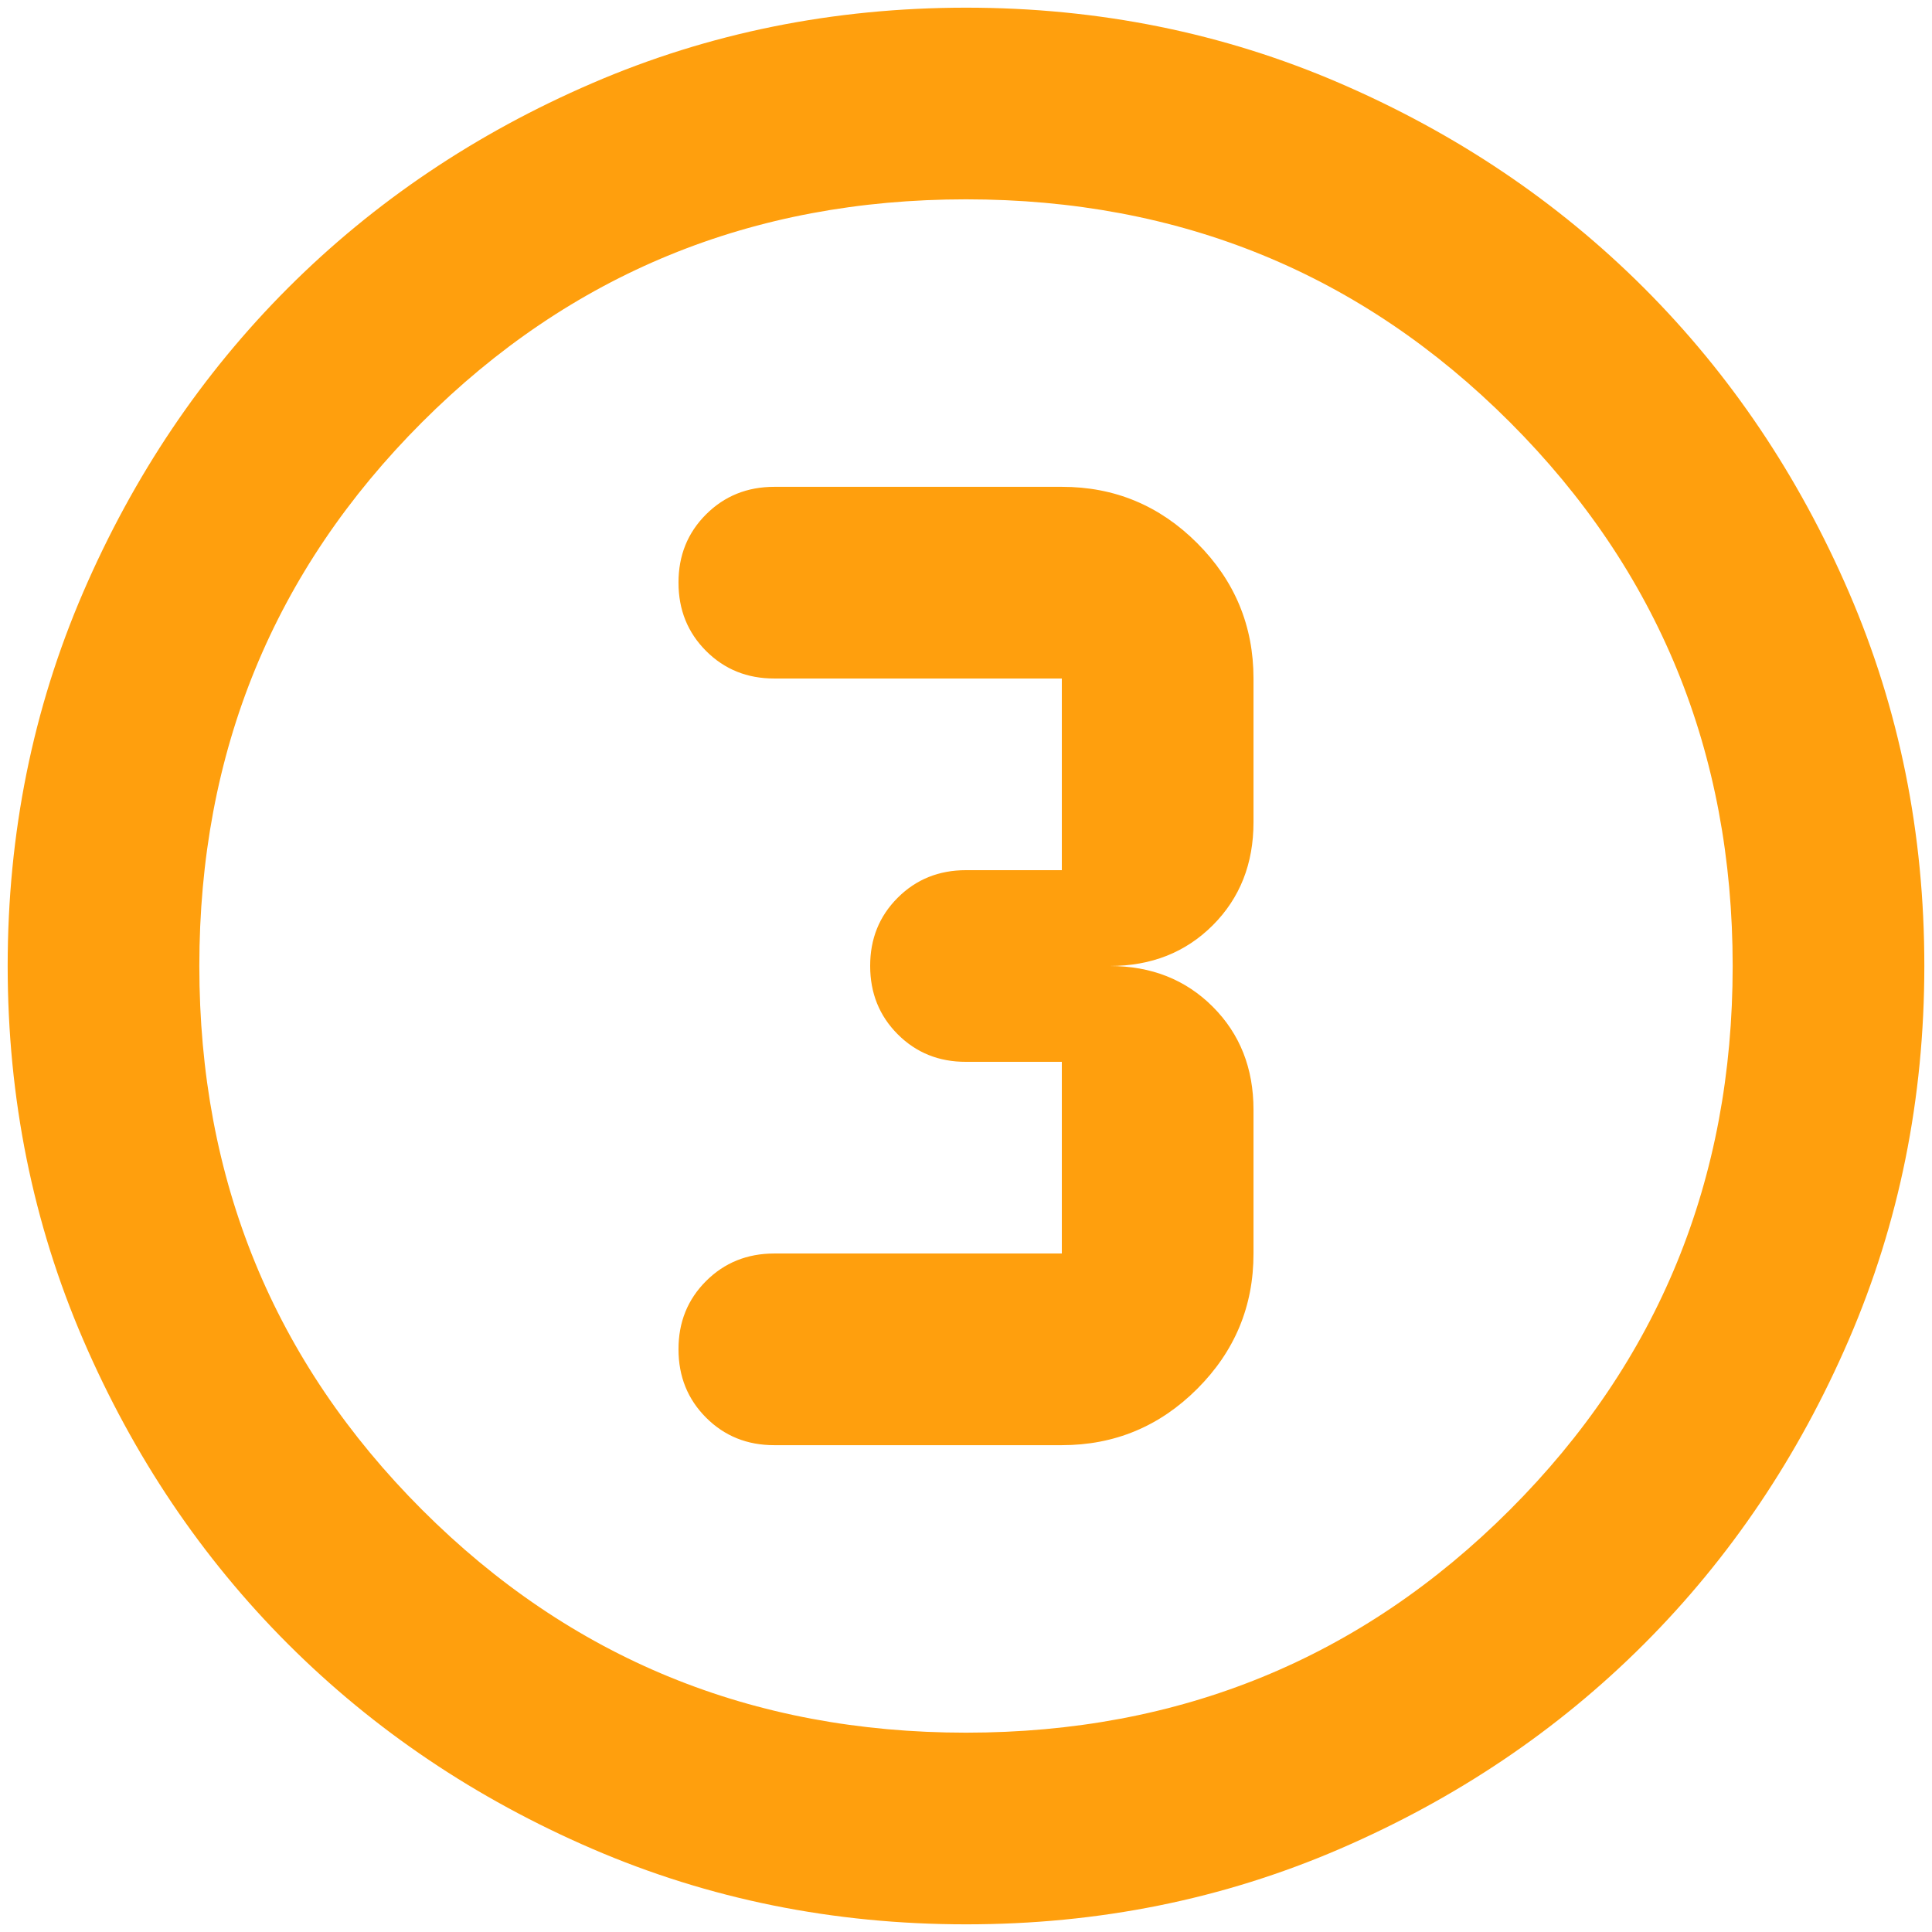 <?xml version="1.0" encoding="UTF-8"?> <svg xmlns="http://www.w3.org/2000/svg" width="168" height="168" viewBox="0 0 168 168" fill="none"> <path d="M84 167.333C72.472 167.333 61.639 165.144 51.5 160.767C41.361 156.389 32.542 150.453 25.042 142.958C17.542 135.458 11.606 126.639 7.233 116.5C2.861 106.361 0.672 95.528 0.667 84C0.667 72.472 2.856 61.639 7.233 51.5C11.611 41.361 17.547 32.542 25.042 25.042C32.542 17.542 41.361 11.605 51.5 7.233C61.639 2.861 72.472 0.672 84 0.667C95.528 0.667 106.361 2.856 116.5 7.233C126.639 11.611 135.458 17.547 142.958 25.042C150.458 32.542 156.397 41.361 160.775 51.5C165.153 61.639 167.339 72.472 167.333 84C167.333 95.528 165.144 106.361 160.767 116.5C156.389 126.639 150.453 135.458 142.958 142.958C135.458 150.458 126.639 156.397 116.5 160.775C106.361 165.153 95.528 167.339 84 167.333ZM84 150.667C102.611 150.667 118.375 144.208 131.292 131.292C144.208 118.375 150.667 102.611 150.667 84C150.667 65.389 144.208 49.625 131.292 36.708C118.375 23.792 102.611 17.333 84 17.333C65.389 17.333 49.625 23.792 36.708 36.708C23.792 49.625 17.333 65.389 17.333 84C17.333 102.611 23.792 118.375 36.708 131.292C49.625 144.208 65.389 150.667 84 150.667ZM67.333 125.667H92.333C96.917 125.667 100.842 124.033 104.108 120.767C107.375 117.5 109.006 113.578 109 109V96.5C109 92.889 107.819 89.903 105.458 87.542C103.097 85.18 100.111 84 96.5 84C100.111 84 103.097 82.819 105.458 80.458C107.819 78.097 109 75.111 109 71.5V59C109 54.417 107.367 50.492 104.1 47.225C100.833 43.958 96.911 42.328 92.333 42.333H67.333C64.972 42.333 62.992 43.133 61.392 44.733C59.792 46.333 58.995 48.311 59 50.667C59 53.028 59.8 55.008 61.4 56.608C63 58.208 64.978 59.005 67.333 59H92.333V75.667H84C81.639 75.667 79.658 76.467 78.058 78.067C76.458 79.667 75.661 81.644 75.667 84C75.667 86.361 76.467 88.342 78.067 89.942C79.667 91.542 81.644 92.339 84 92.333H92.333V109H67.333C64.972 109 62.992 109.8 61.392 111.4C59.792 113 58.995 114.978 59 117.333C59 119.694 59.8 121.675 61.4 123.275C63 124.875 64.978 125.672 67.333 125.667Z" fill="#FF9F0D"></path> </svg> 